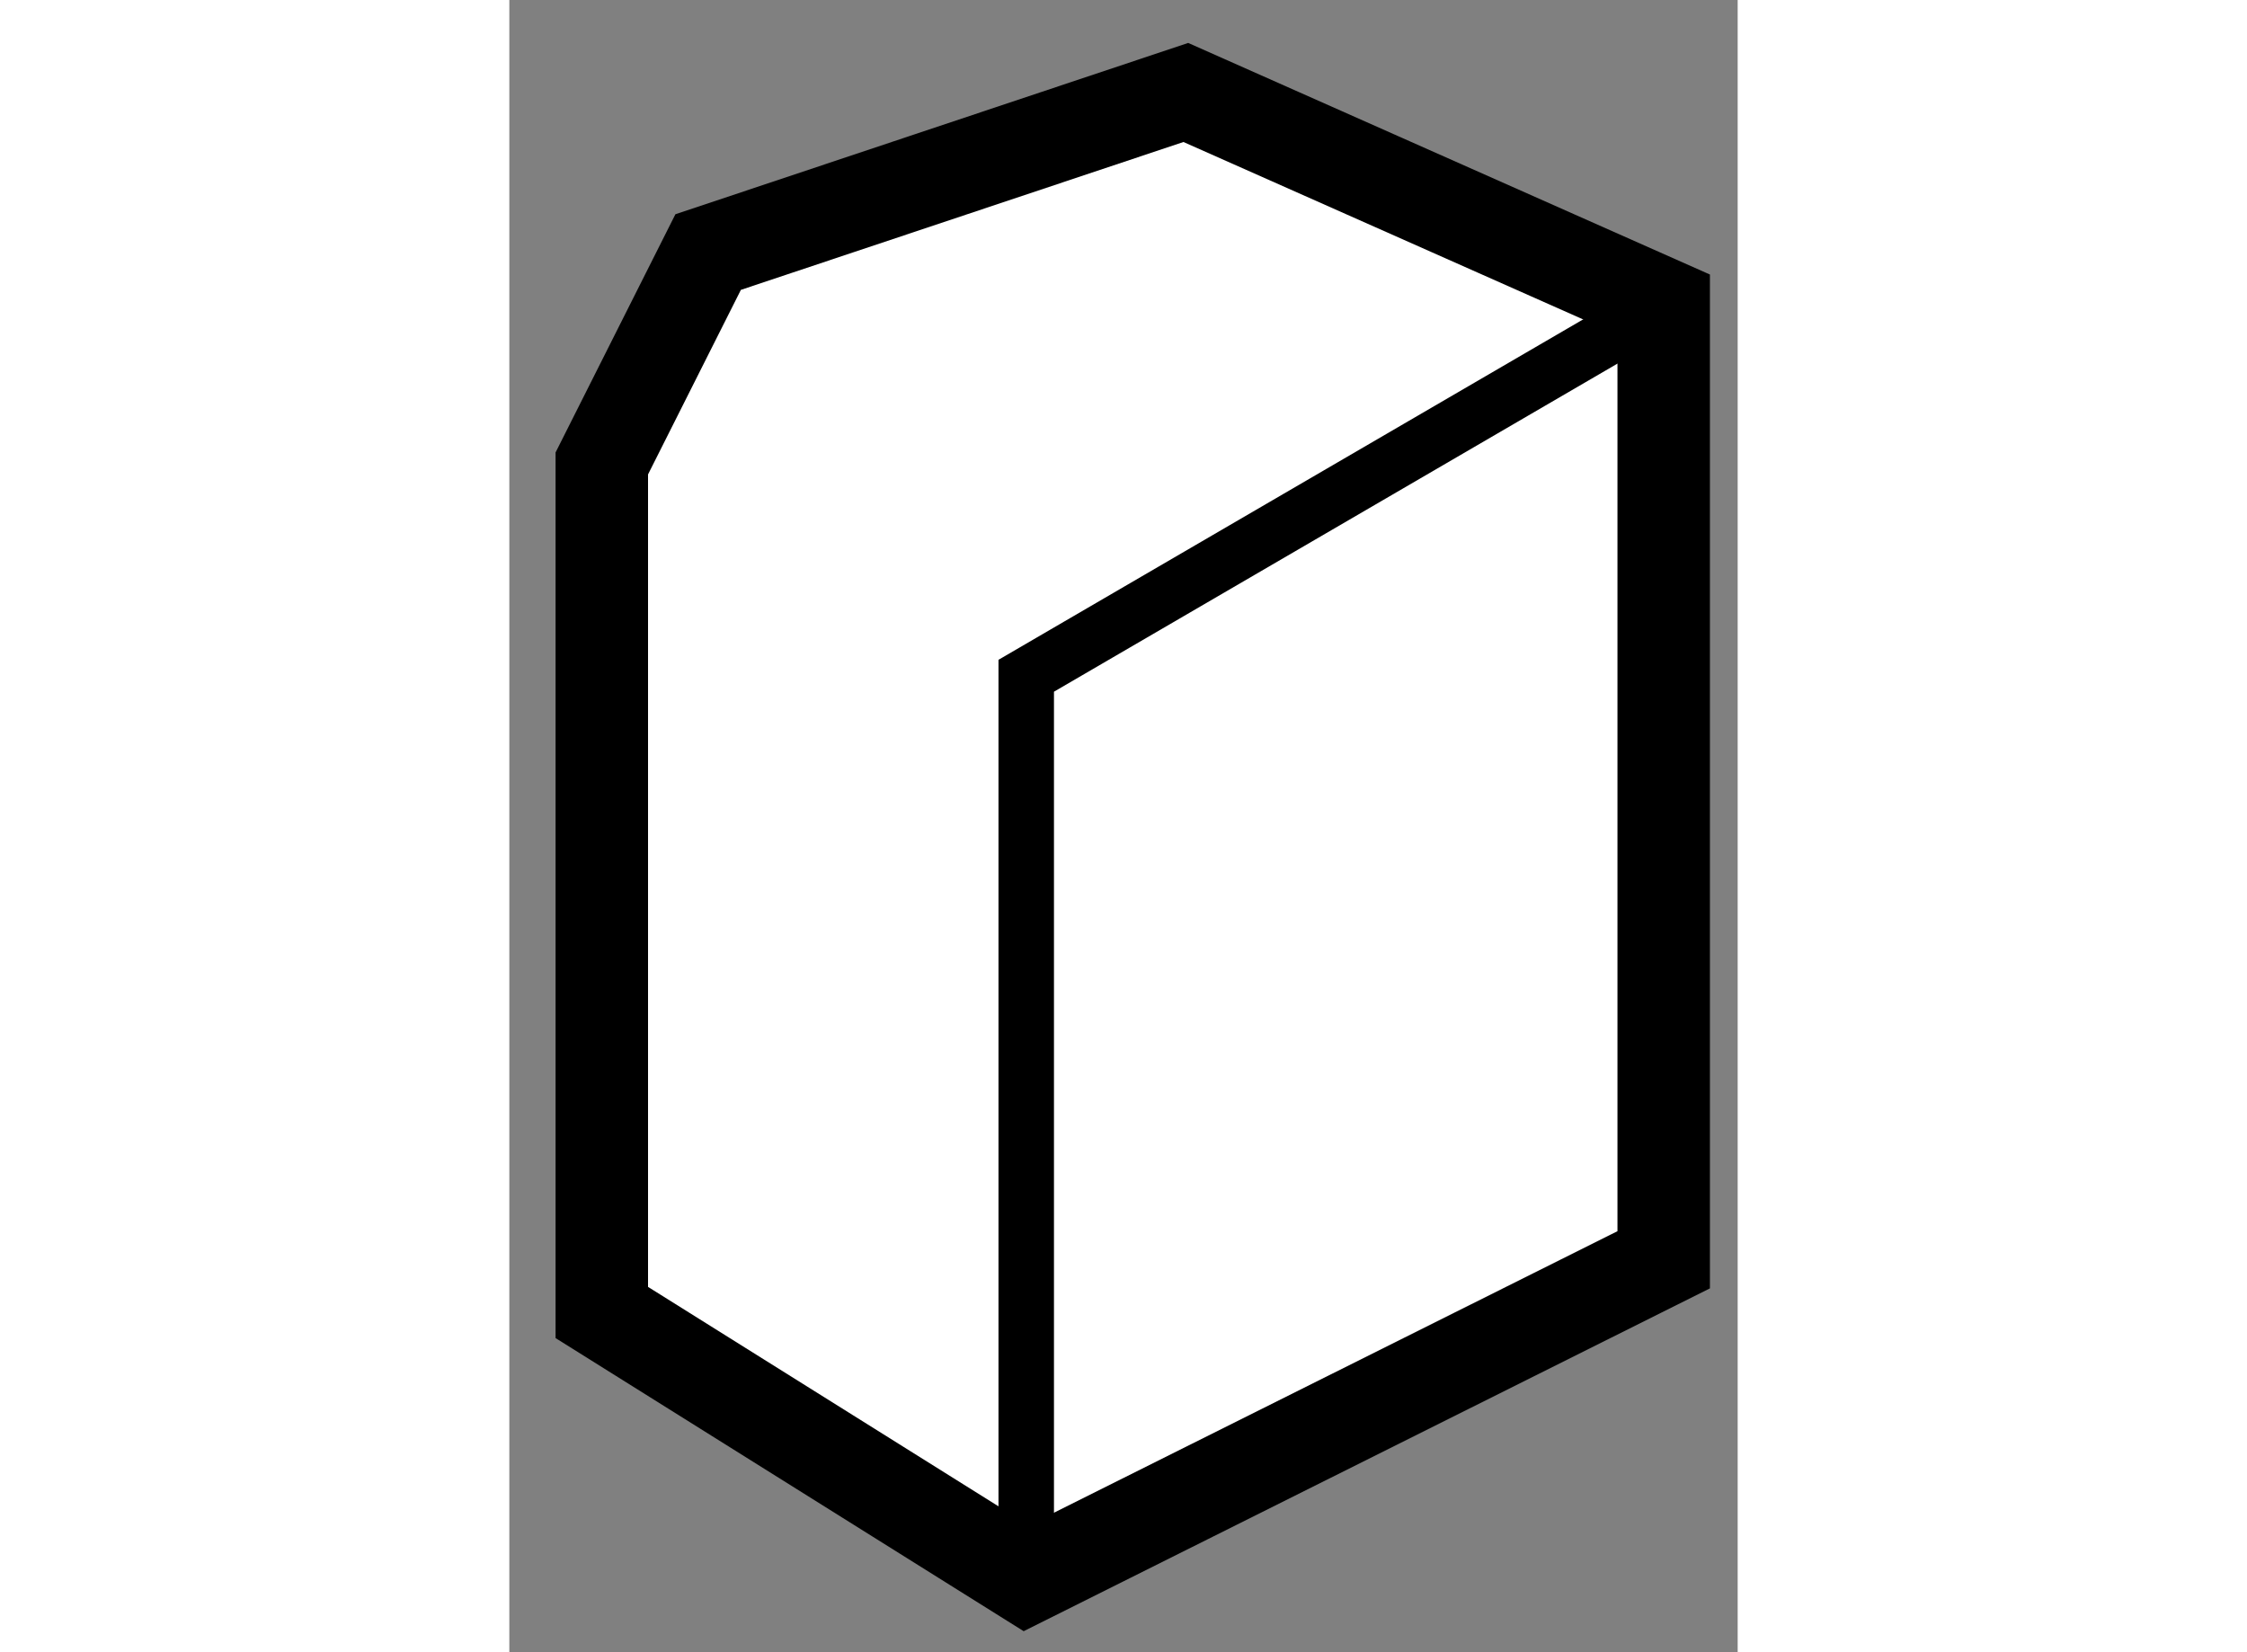 <?xml version="1.0" encoding="utf-8"?>
<!-- Generator: Adobe Illustrator 15.1.0, SVG Export Plug-In . SVG Version: 6.00 Build 0)  -->
<!DOCTYPE svg PUBLIC "-//W3C//DTD SVG 1.1//EN" "http://www.w3.org/Graphics/SVG/1.1/DTD/svg11.dtd">
<svg version="1.1" xmlns="http://www.w3.org/2000/svg" xmlns:xlink="http://www.w3.org/1999/xlink" x="0px" y="0px" width="244.8px"
	 height="180px" viewBox="217.935 98.705 6.642 8.934" enable-background="new 0 0 244.8 180" xml:space="preserve">
	
<rect x="217.935" y="98.705" width="6.642" height="8.934" fill="#808080" stroke="none"/>
	
<g><polygon fill="#FFFFFF" stroke="#000000" stroke-width="0.5" points="218.435,101.211 218.435,105.802 220.73,107.239 
				224.177,105.517 224.177,100.352 221.593,99.205 219.01,100.068 		"></polygon><polyline fill="none" stroke="#000000" stroke-width="0.3" points="220.73,107.239 220.73,102.359 224.177,100.352 		"></polyline></g>


</svg>